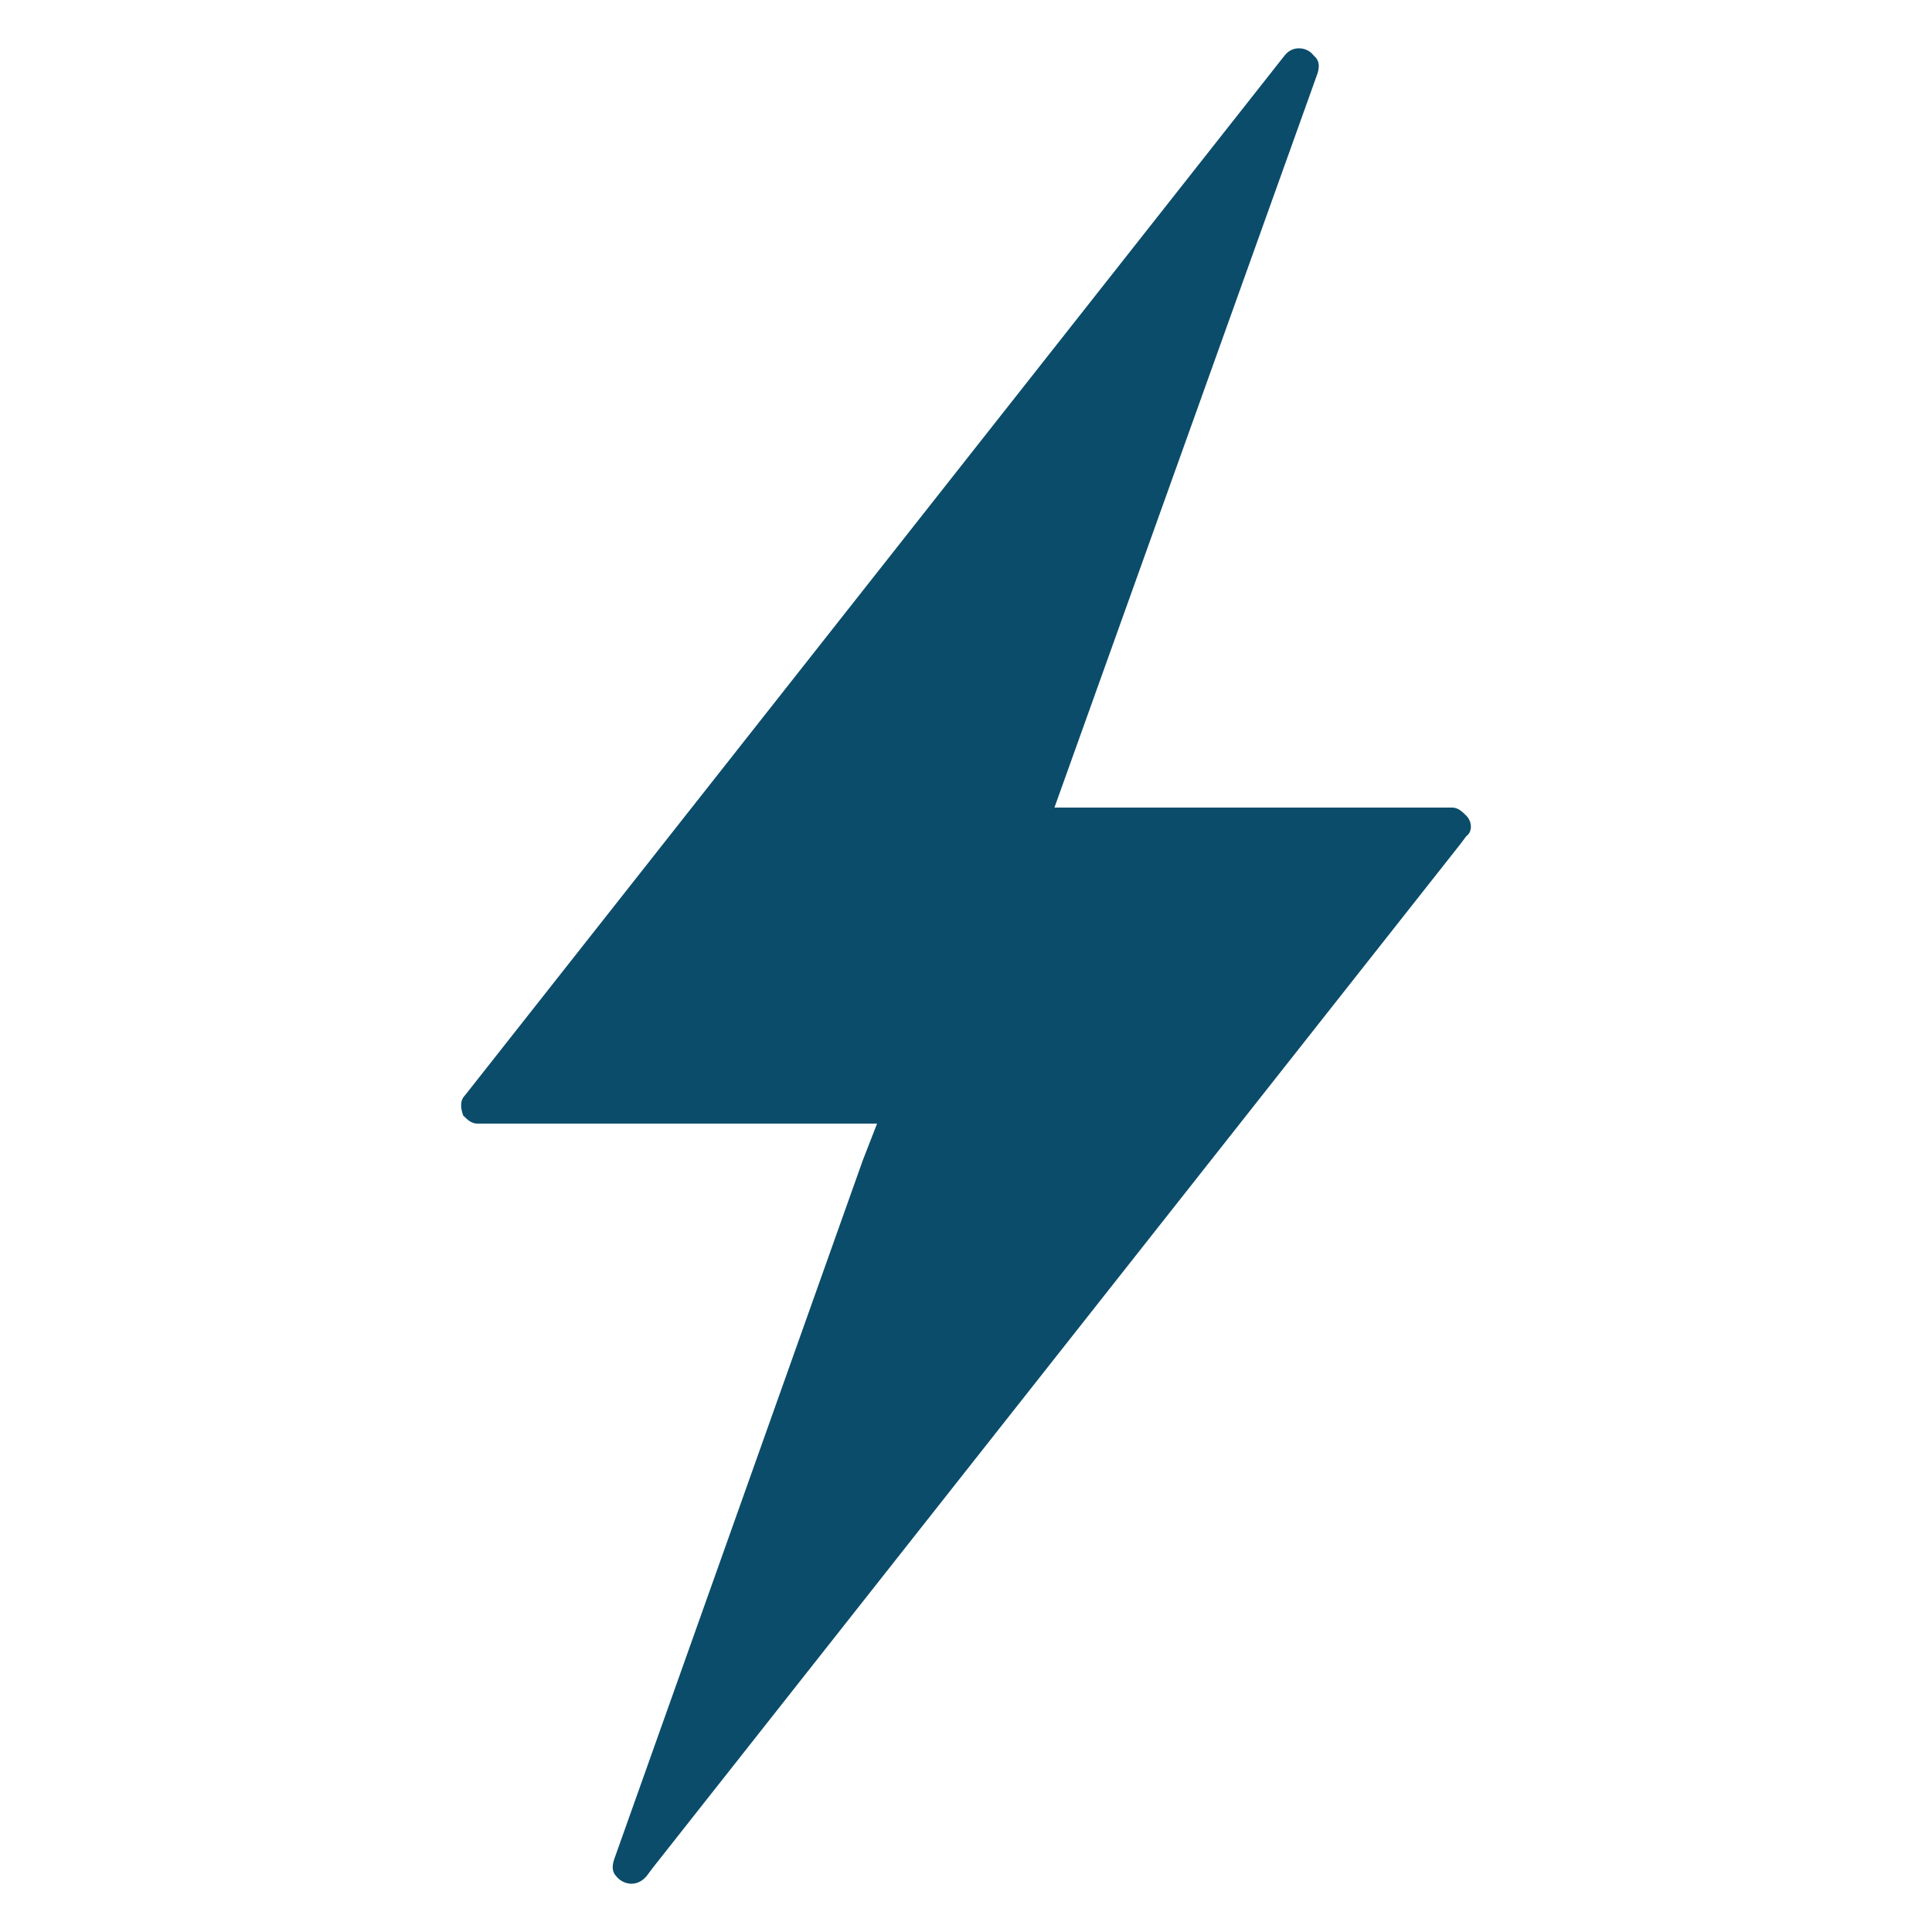 <svg xmlns="http://www.w3.org/2000/svg" viewBox="0 0 1200 1200" version="1.1" height="1200pt" width="1200pt">
 <path fill="#0b4c6a" d="m910.75 506.66c-2.535-2.535-5.062-5.062-8.871-5.062h-246.95l157.03-438.18 6.332-17.73c1.262-3.797 1.262-7.598-1.262-10.133l-1.262-1.262c-3.797-5.062-12.668-6.332-17.73 0l-509.1 645.88c-3.797 3.797-2.535 8.871-1.262 12.668 2.535 2.535 5.062 5.062 8.871 5.062h248.22l-8.871 22.793-154.5 434.39c-1.262 3.797-1.262 7.598 1.262 10.133 3.797 5.062 12.668 7.598 18.992 0l3.797-5.062 501.51-635.75 3.797-5.062c3.797-2.543 3.797-8.879 0-12.676z"></path>
</svg>
